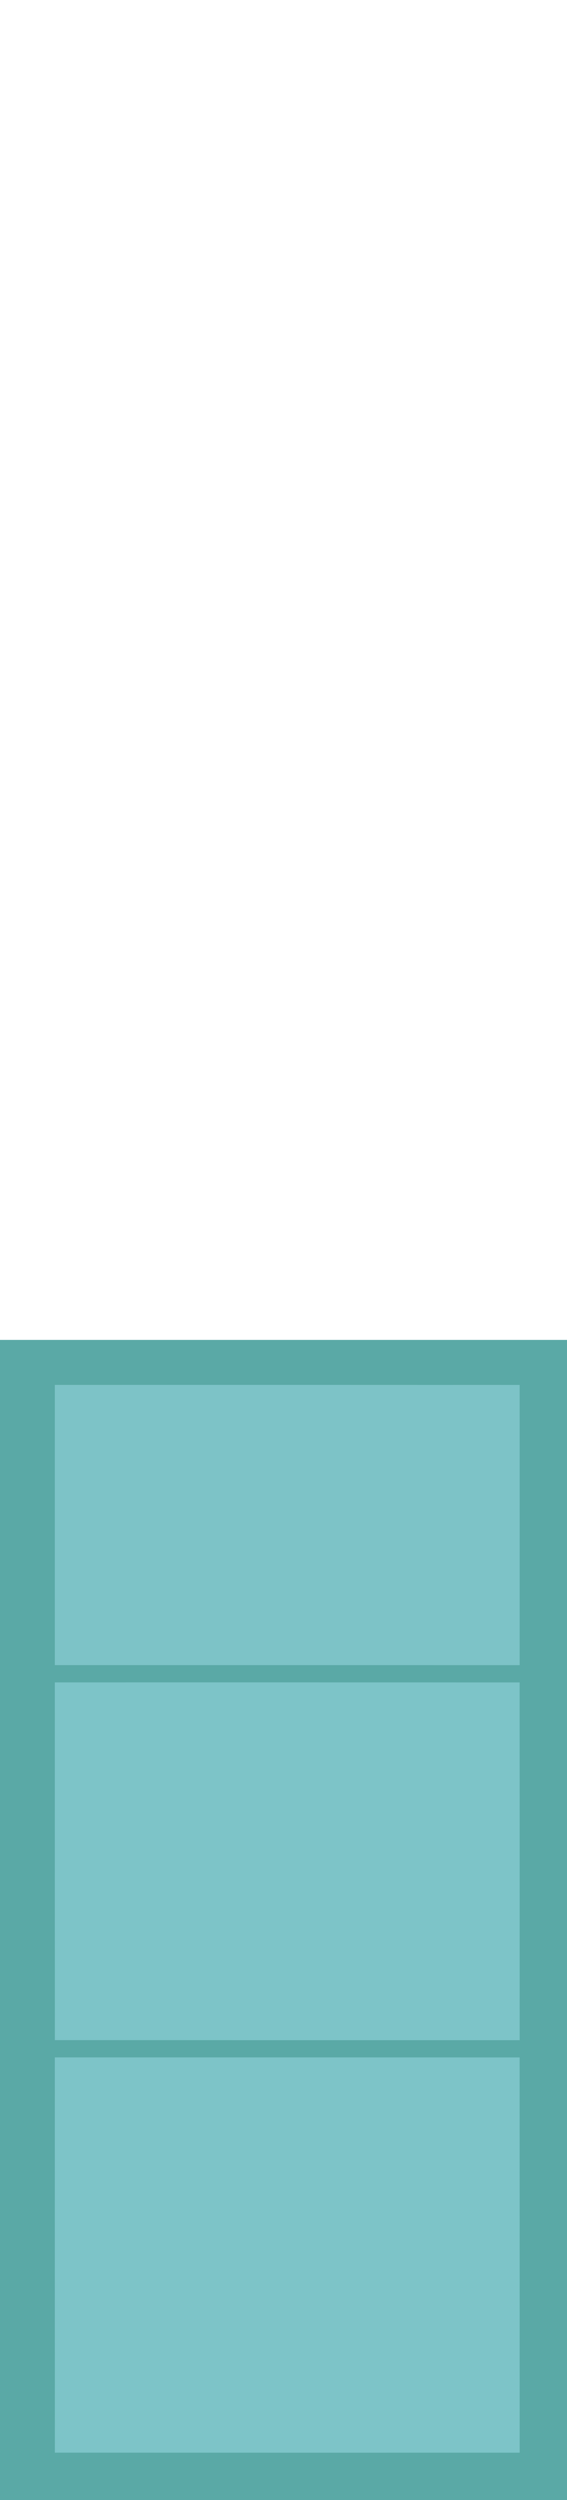<?xml version="1.0" encoding="UTF-8" ?>
<!DOCTYPE svg PUBLIC "-//W3C//DTD SVG 1.1//EN" "http://www.w3.org/Graphics/SVG/1.1/DTD/svg11.dtd">
<svg width="227pt" height="1000pt" viewBox="0 0 227 1000" version="1.1" xmlns="http://www.w3.org/2000/svg">
<path fill="#5aa9a6" stroke="#5aa9a6" stroke-width="0.094" opacity="1.00" d=" M 0.00 536.00 C 75.67 536.00 151.33 536.00 227.00 536.00 L 227.00 1000.00 L 0.00 1000.00 L 0.00 536.00 M 22.00 554.00 C 21.99 591.33 21.99 628.66 22.00 665.99 C 84.00 666.00 146.00 666.00 208.00 666.00 C 208.01 628.66 208.01 591.33 208.00 554.01 C 146.00 553.99 84.00 553.99 22.00 554.00 M 22.00 673.00 C 21.99 720.66 21.99 768.33 22.01 815.99 C 84.00 816.01 146.00 816.00 208.00 816.00 C 208.01 768.33 208.01 720.67 207.99 673.01 C 146.00 672.99 84.00 673.00 22.00 673.00 M 22.00 823.00 C 21.99 875.66 21.99 928.33 22.01 980.99 C 84.00 981.01 146.00 981.00 208.00 981.00 C 208.00 928.33 208.01 875.67 207.99 823.01 C 146.00 822.99 84.00 823.00 22.00 823.00 Z" />
<path fill="#7dc3c7" stroke="#7dc3c7" stroke-width="0.094" opacity="1.00" d=" M 22.00 554.00 C 84.00 553.99 146.00 553.99 208.00 554.01 C 208.01 591.33 208.01 628.66 208.00 666.00 C 146.00 666.00 84.00 666.00 22.00 665.99 C 21.99 628.66 21.99 591.33 22.00 554.00 Z" />
<path fill="#7dc4c8" stroke="#7dc4c8" stroke-width="0.094" opacity="1.00" d=" M 22.00 673.00 C 84.00 673.00 146.00 672.99 207.99 673.01 C 208.01 720.67 208.01 768.33 208.00 816.00 C 146.00 816.00 84.00 816.01 22.01 815.99 C 21.99 768.33 21.99 720.66 22.00 673.00 Z" />
<path fill="#7dc4c8" stroke="#7dc4c8" stroke-width="0.094" opacity="1.00" d=" M 22.00 823.00 C 84.00 823.00 146.00 822.99 207.99 823.01 C 208.01 875.67 208.00 928.33 208.00 981.00 C 146.00 981.00 84.00 981.01 22.01 980.99 C 21.99 928.33 21.99 875.66 22.00 823.00 Z" />
</svg>
